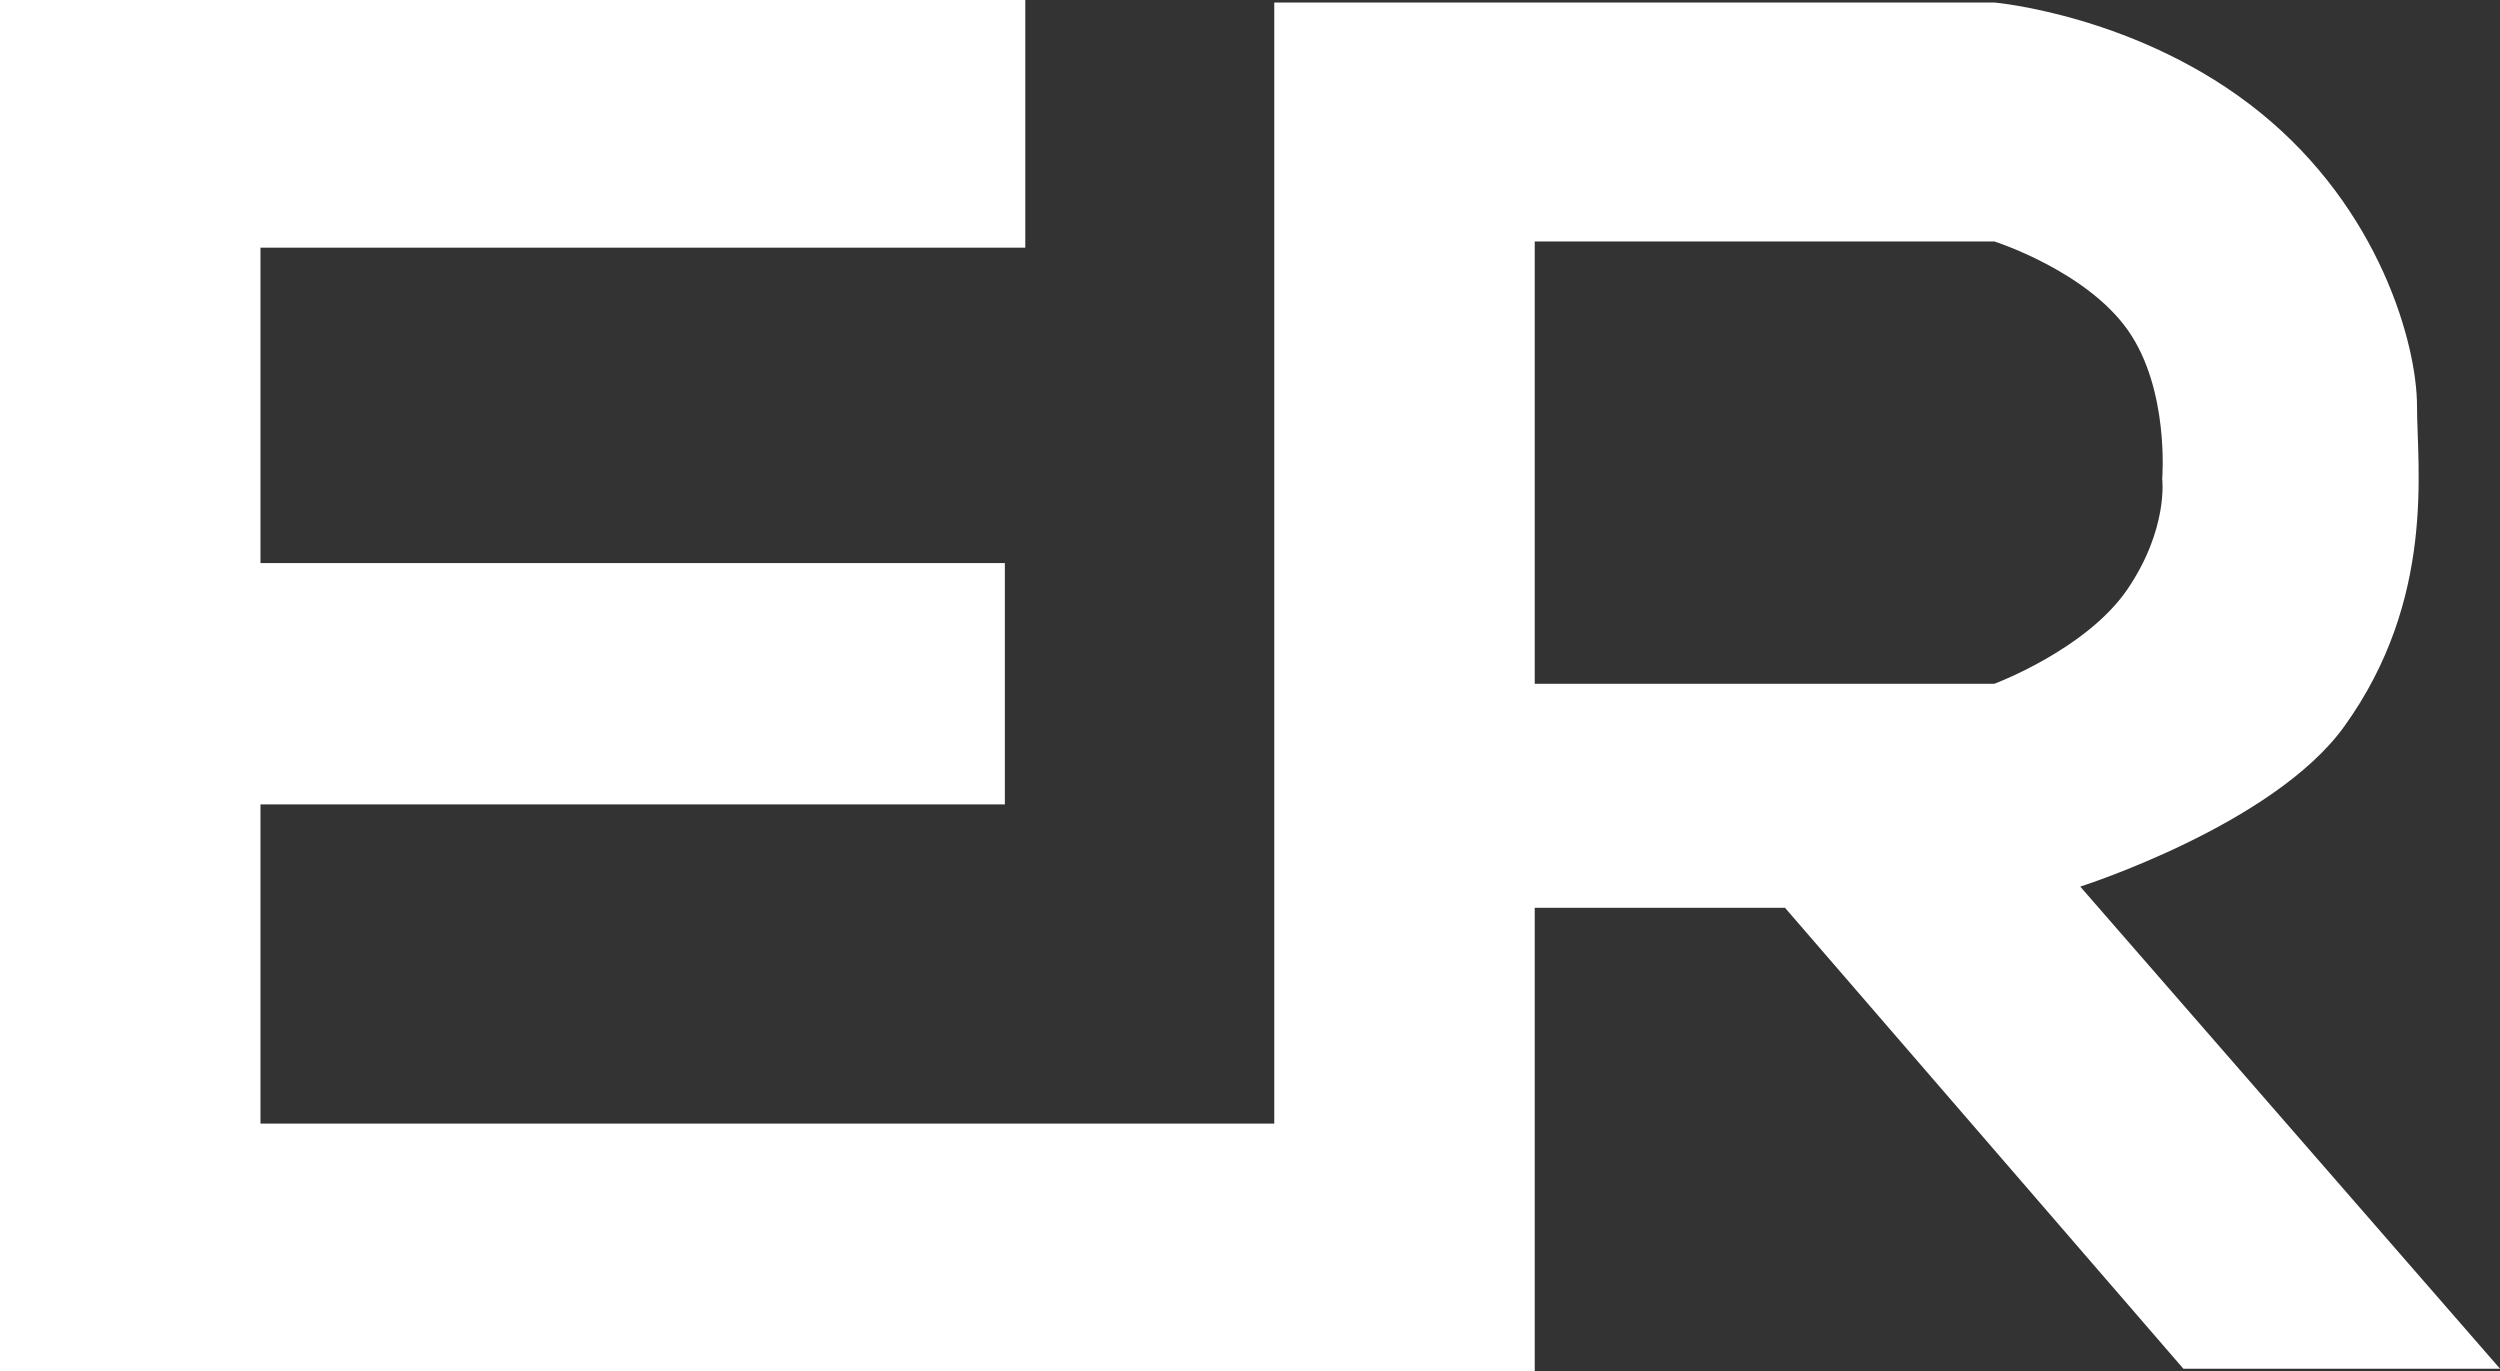 <svg xmlns="http://www.w3.org/2000/svg" width="278.675" height="152.858" viewBox="0 0 278.675 152.858">
  <rect x="0" y="0" width="278.675" height="152.858" fill="#333333" stroke="none"/>
  <path id="Path_1" data-name="Path 1" d="M242.239,197.691V170.08H127.951V322.938H299.027V271.274h27.9l44.406,51.38h35.3l-46.792-53.74-9.569-22.61H299.027V196.995h51.237s10.184,3.247,14.861,9.862,3.848,16.6,3.848,16.6.709,5.532-3.848,12.267S350.265,246.3,350.265,246.3l9.569,22.61s21.507-6.848,29.428-17.85c10.247-14.233,8.113-28.891,8.113-35.724s-4.127-21.918-17.506-32.735-29.6-12.24-29.6-12.24H269.993V295.327H156.986V259.745h82.976v-26.9H156.986V197.691Z" transform="translate(-127.951 -170.08)" fill="#fff"/>
</svg>